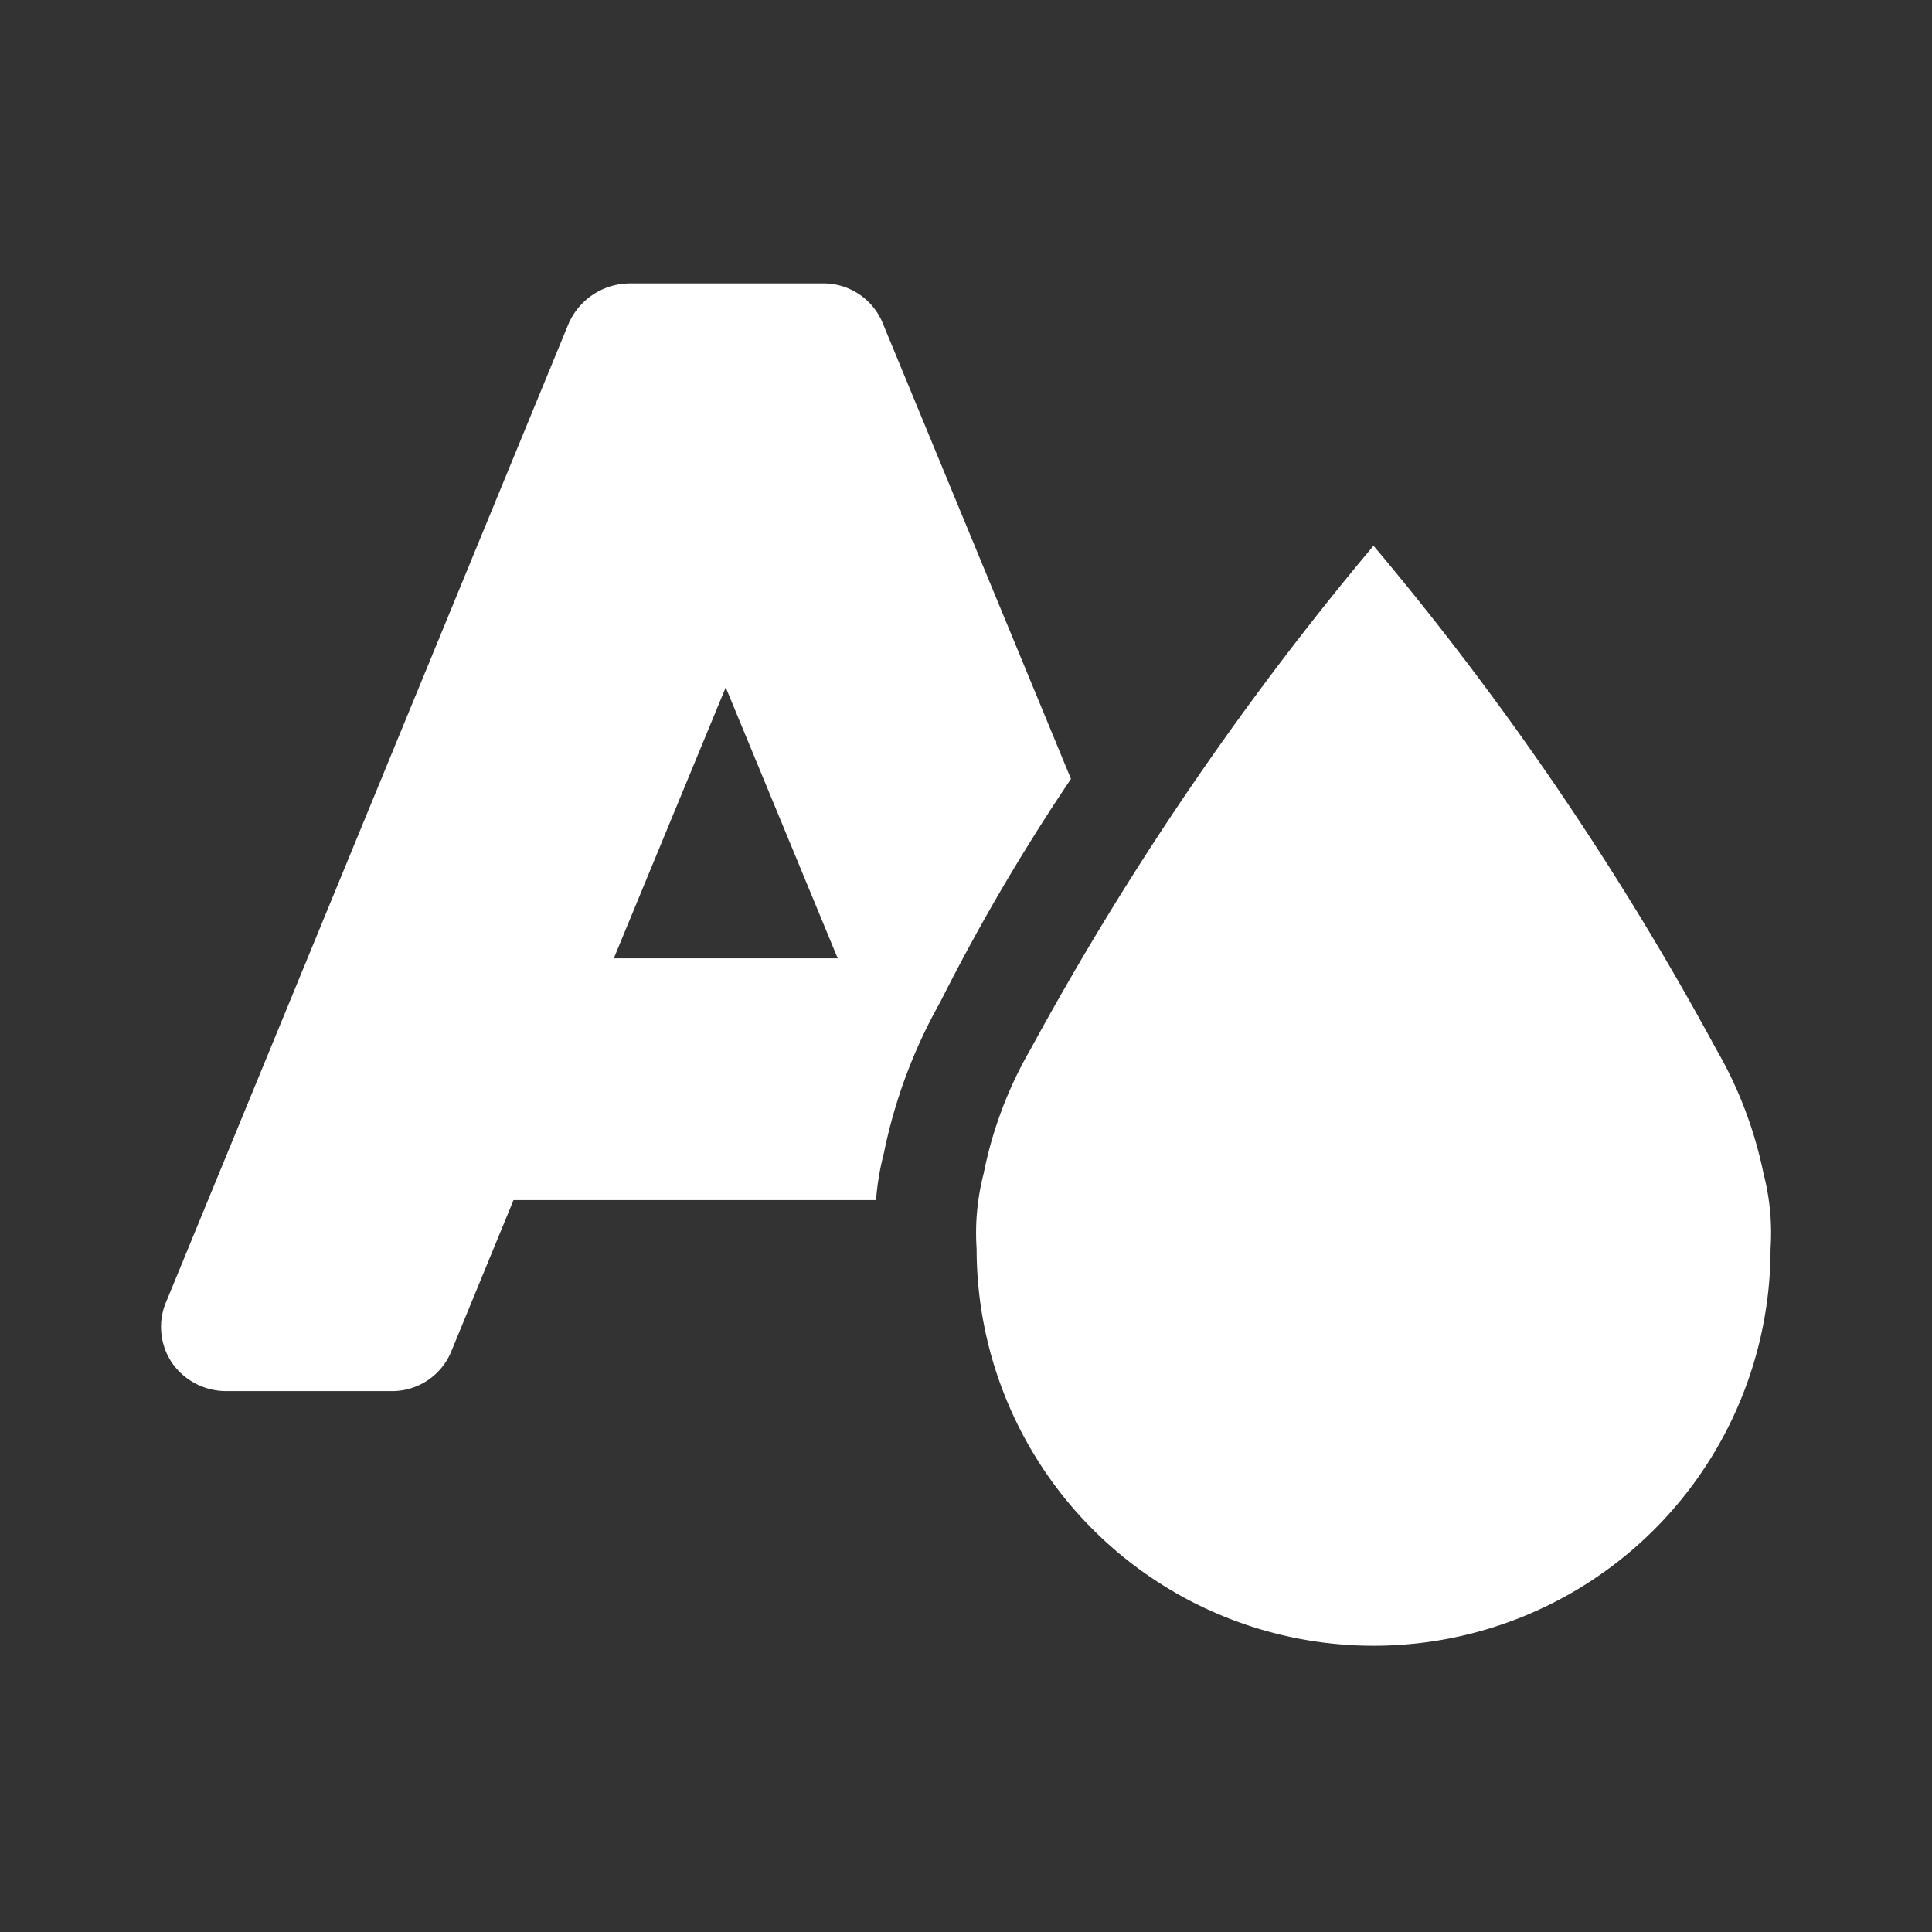 <svg xmlns="http://www.w3.org/2000/svg" width="30" height="30" viewBox="0 0 30 30">
  <rect x="0" y="0" width="30" height="30" fill="#333333" stroke="none"/>
  <g id="Themes_Website_preview_-01" data-name="Themes (Website preview)-01" transform="translate(0 -0.347)">
    <g id="Group_172049" data-name="Group 172049" transform="translate(2.5 4.748)">
      <g id="Group_172047" data-name="Group 172047">
        <path id="Path_172211" data-name="Path 172211" d="M12.43,3.432a.994.994,0,0,0-.948-.632H8.491a1.043,1.043,0,0,0-.948.632L1.306,18.593a1,1,0,0,0,.085.973A1.027,1.027,0,0,0,2.242,20H4.783a.994.994,0,0,0,.948-.632l.96-2.334h5.629a4.15,4.15,0,0,1,.122-.729,8.034,8.034,0,0,1,.875-2.346,31.717,31.717,0,0,1,2.03-3.465ZM8.248,13.28,9.986,9.073l1.739,4.207Z" transform="translate(-1.217 -2.8)" fill="#fff"/>
      </g>
      <g id="Group_172048" data-name="Group 172048" transform="translate(12.648 4.073)">
        <path id="Path_172212" data-name="Path 172212" d="M23.121,13.967A46.633,46.633,0,0,0,17.8,6.15a47.431,47.431,0,0,0-5.325,7.817,6.291,6.291,0,0,0-.729,1.933,3.668,3.668,0,0,0-.109,1.167,6.164,6.164,0,1,0,12.328,0,3.668,3.668,0,0,0-.109-1.167A6.411,6.411,0,0,0,23.121,13.967Z" transform="translate(-11.62 -6.15)" fill="#fff"/>
      </g>
    </g>
    <rect id="Rectangle_54301" data-name="Rectangle 54301" width="30" height="30" transform="translate(0 0.347)" fill="none"/>
  </g>
</svg>
